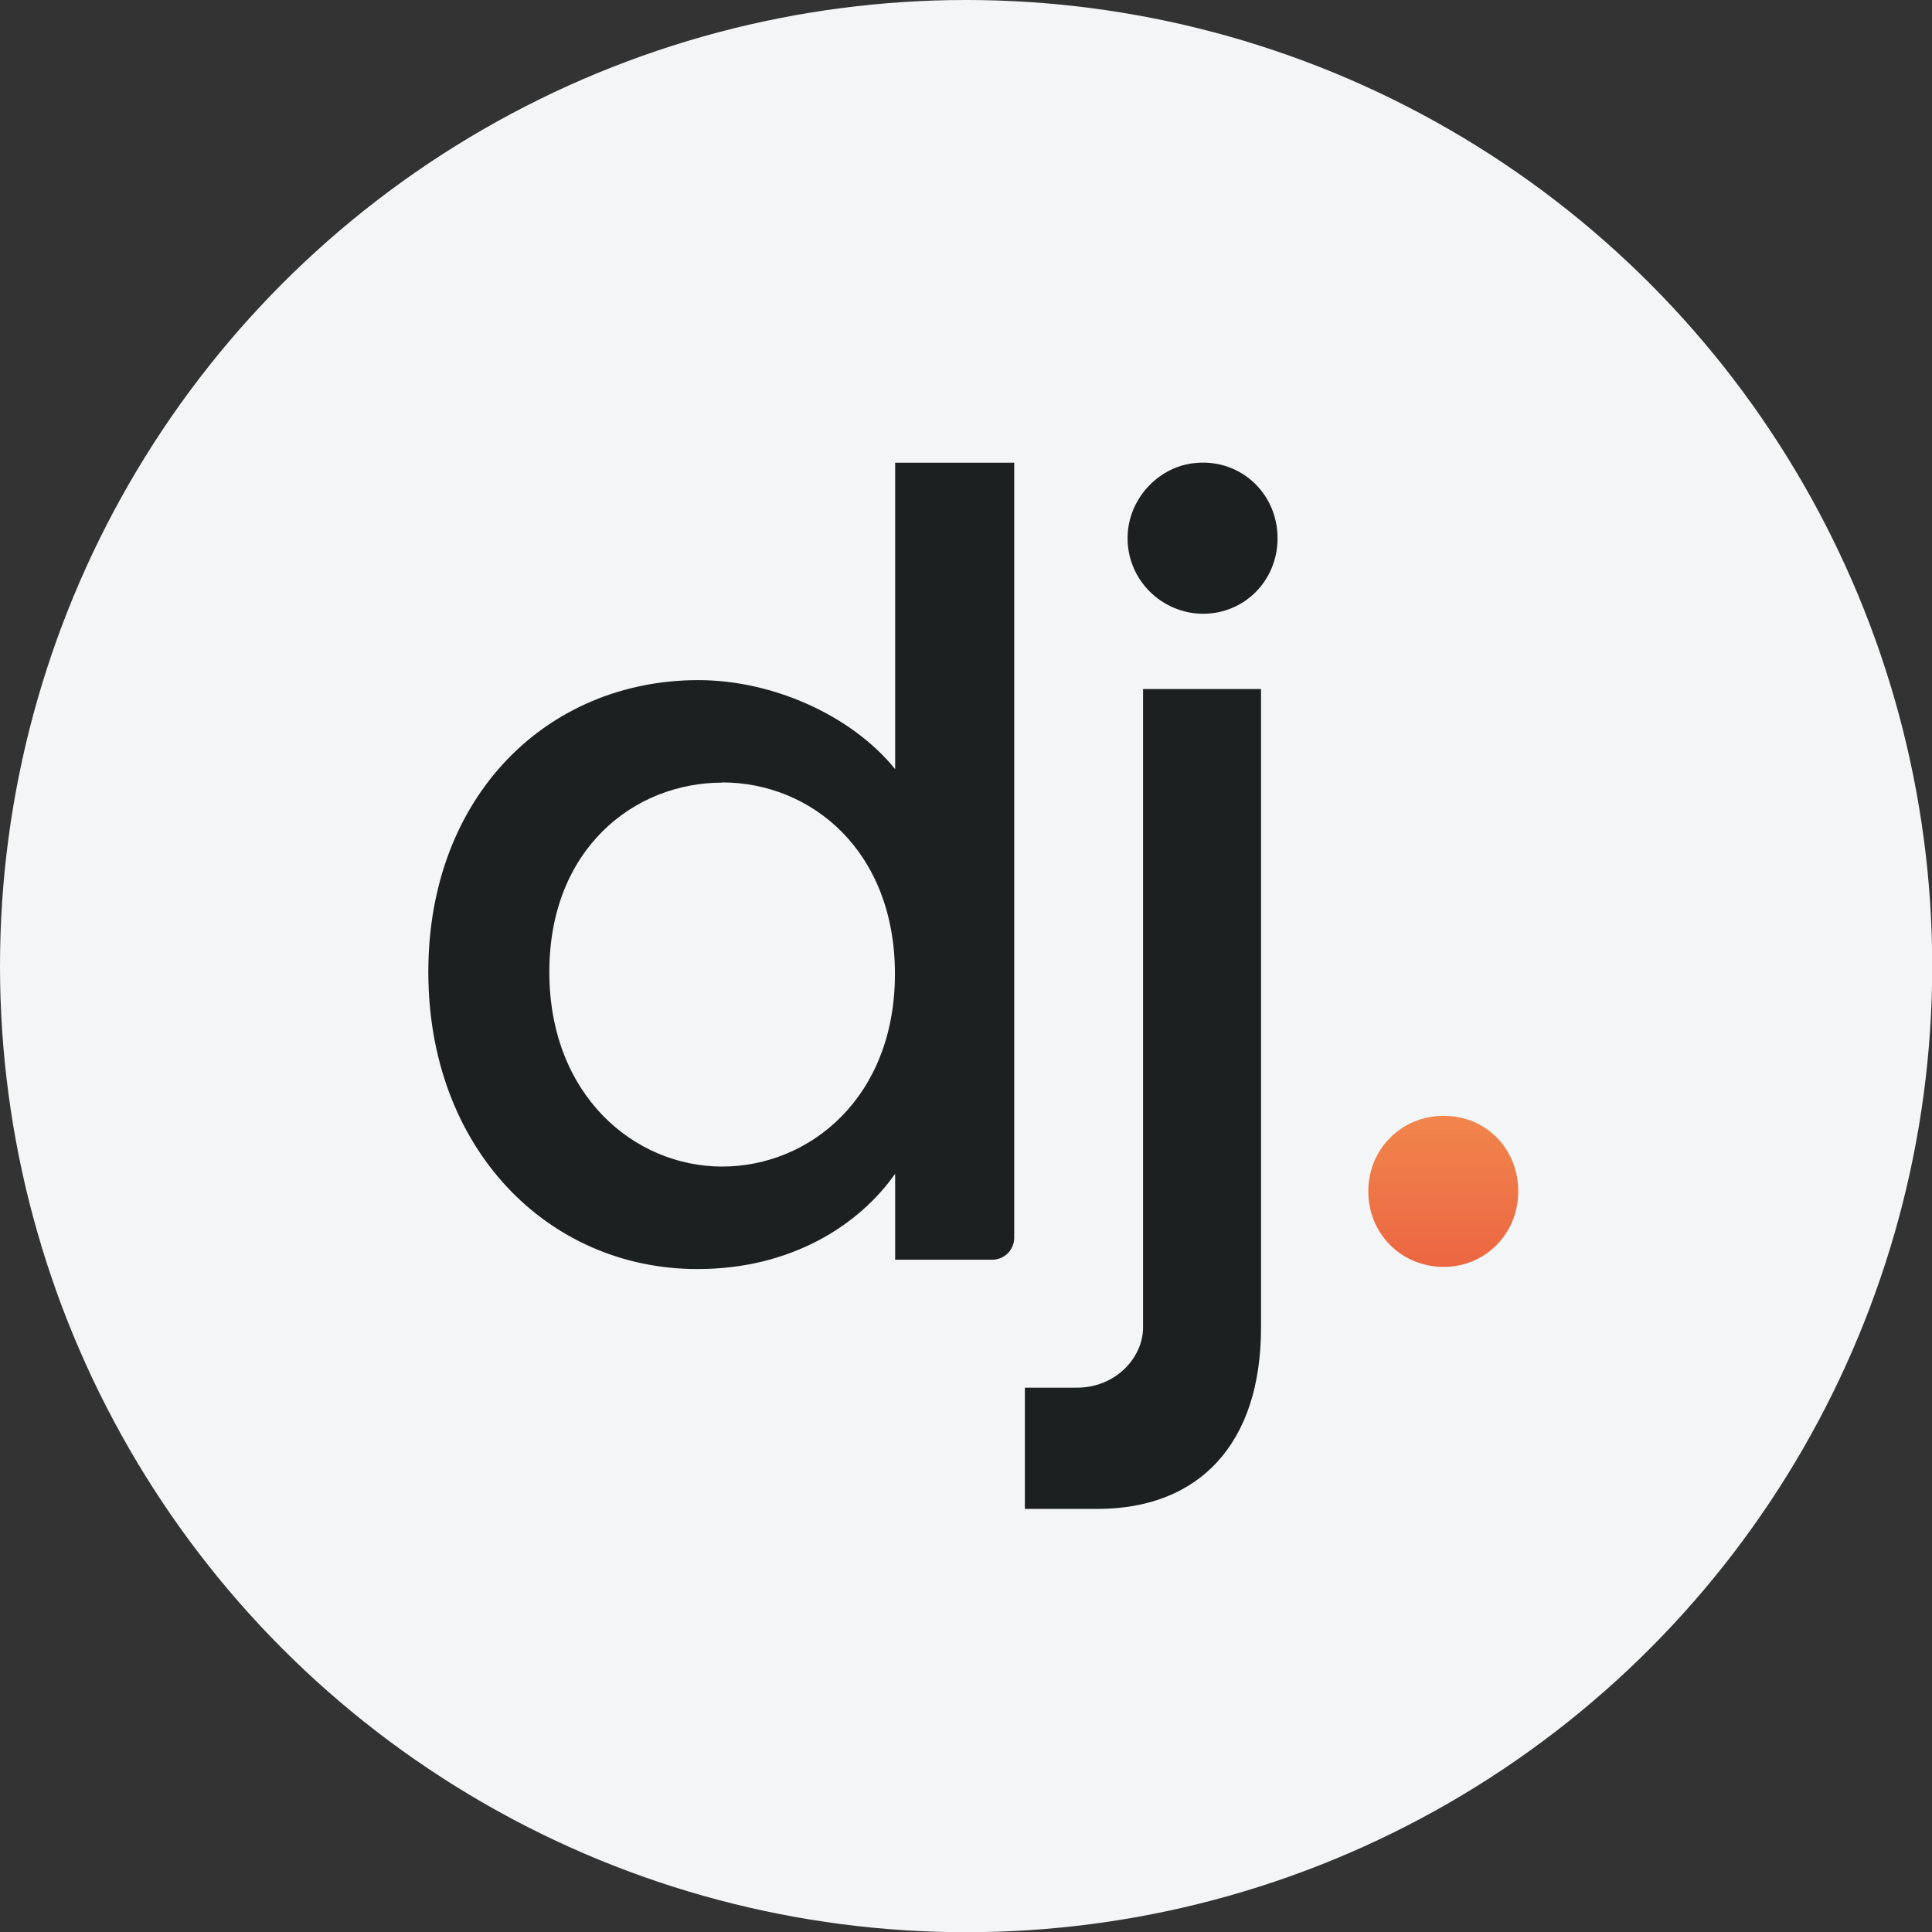<?xml version="1.0" encoding="UTF-8"?><svg id="Ebene_1" xmlns="http://www.w3.org/2000/svg" width="88.77" height="88.77" xmlns:xlink="http://www.w3.org/1999/xlink" viewBox="0 0 88.77 88.77"><rect x="0" y="0" width="88.77" height="88.77" fill="#333333" stroke="none"/><defs><style>.cls-1{fill:#f4f5f6;}.cls-2{fill:#1c2020;}.cls-3{fill:url(#Unbenannter_Verlauf_3);}</style><linearGradient id="Unbenannter_Verlauf_3" x1="66.32" y1="58.21" x2="66.32" y2="51.27" gradientUnits="userSpaceOnUse"><stop offset="0" stop-color="#ec6642"/><stop offset="0" stop-color="#ec6642"/><stop offset=".99" stop-color="#f1854c"/><stop offset="1" stop-color="#f1854c"/></linearGradient></defs><circle class="cls-1" cx="44.39" cy="44.39" r="44.39"/><path class="cls-2" d="m32.09,31.25c3.42,0,7.04,1.62,9.04,4.09v-14.08h5.47v35.61c0,.56-.45,1.01-1.01,1.01h-4.46v-3.95c-1.67,2.38-4.8,4.38-9.08,4.38-6.9,0-12.37-5.56-12.37-13.65s5.47-13.41,12.41-13.41Zm1.09,4.71c-4.04,0-7.94,3.04-7.94,8.7s3.9,8.94,7.94,8.94,7.94-3.19,7.94-8.85-3.85-8.8-7.94-8.8Z"/><path class="cls-3" d="m66.34,58.21c-1.95,0-3.47-1.52-3.47-3.47s1.52-3.47,3.47-3.47,3.42,1.52,3.42,3.47-1.52,3.47-3.42,3.47Z"/><path class="cls-2" d="m57.94,31.67v29.34c0,5.33-2.85,8.32-7.51,8.32h-3.34v-5.57h2.39c1.8,0,3.04-1.4,3.04-2.76v-29.34h5.42Zm-6.13-7.03c.04-1.66,1.32-3.12,2.97-3.35,2.13-.29,3.92,1.32,3.92,3.44,0,1.95-1.52,3.47-3.42,3.47s-3.52-1.57-3.47-3.56Z"/></svg>